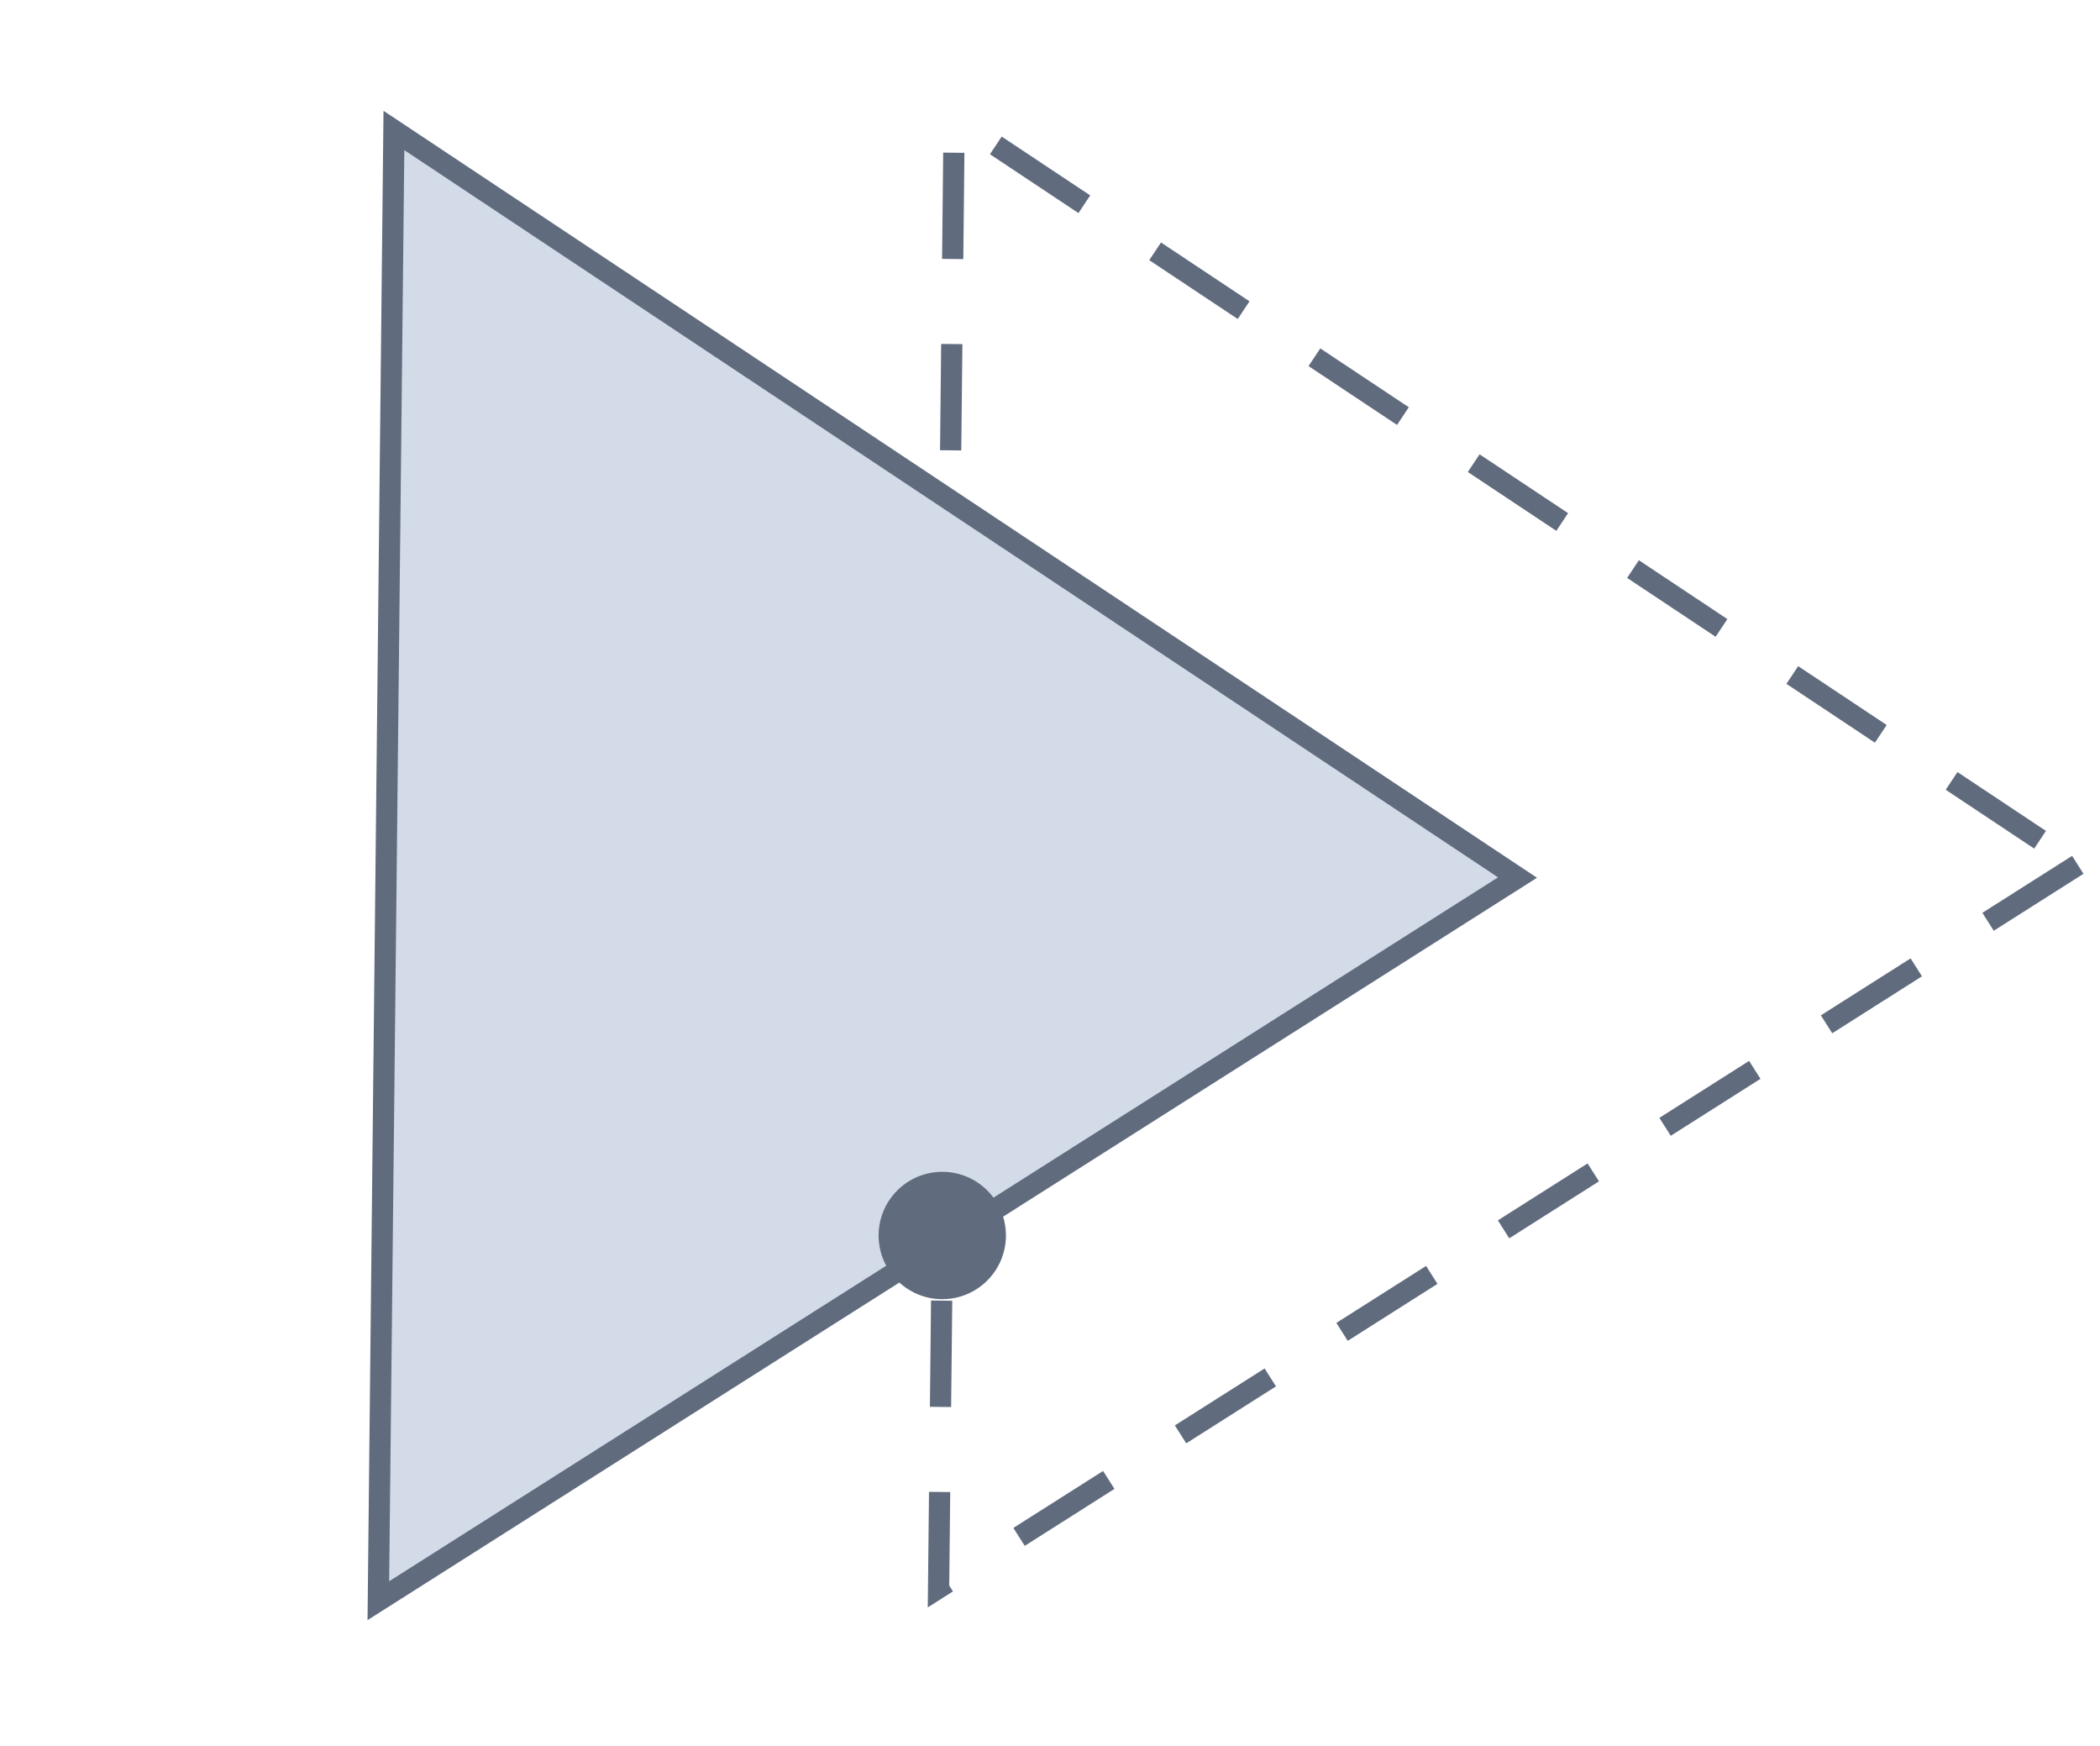 <?xml version="1.0" encoding="UTF-8"?> <svg xmlns="http://www.w3.org/2000/svg" width="83" height="69" viewBox="0 0 83 69" fill="none"> <path d="M82.122 34.172L37.097 62.745L37.713 4.651L82.122 34.172Z" stroke="#606B7E" stroke-width="0.839" stroke-dasharray="4.2 3.36"></path> <path d="M59.978 34.675L14.954 63.248L15.569 5.155L59.978 34.675Z" fill="#D4DBE8" stroke="#606B7E" stroke-width="0.839"></path> <circle cx="37.242" cy="48.818" r="2.516" fill="#606B7E"></circle> </svg> 
